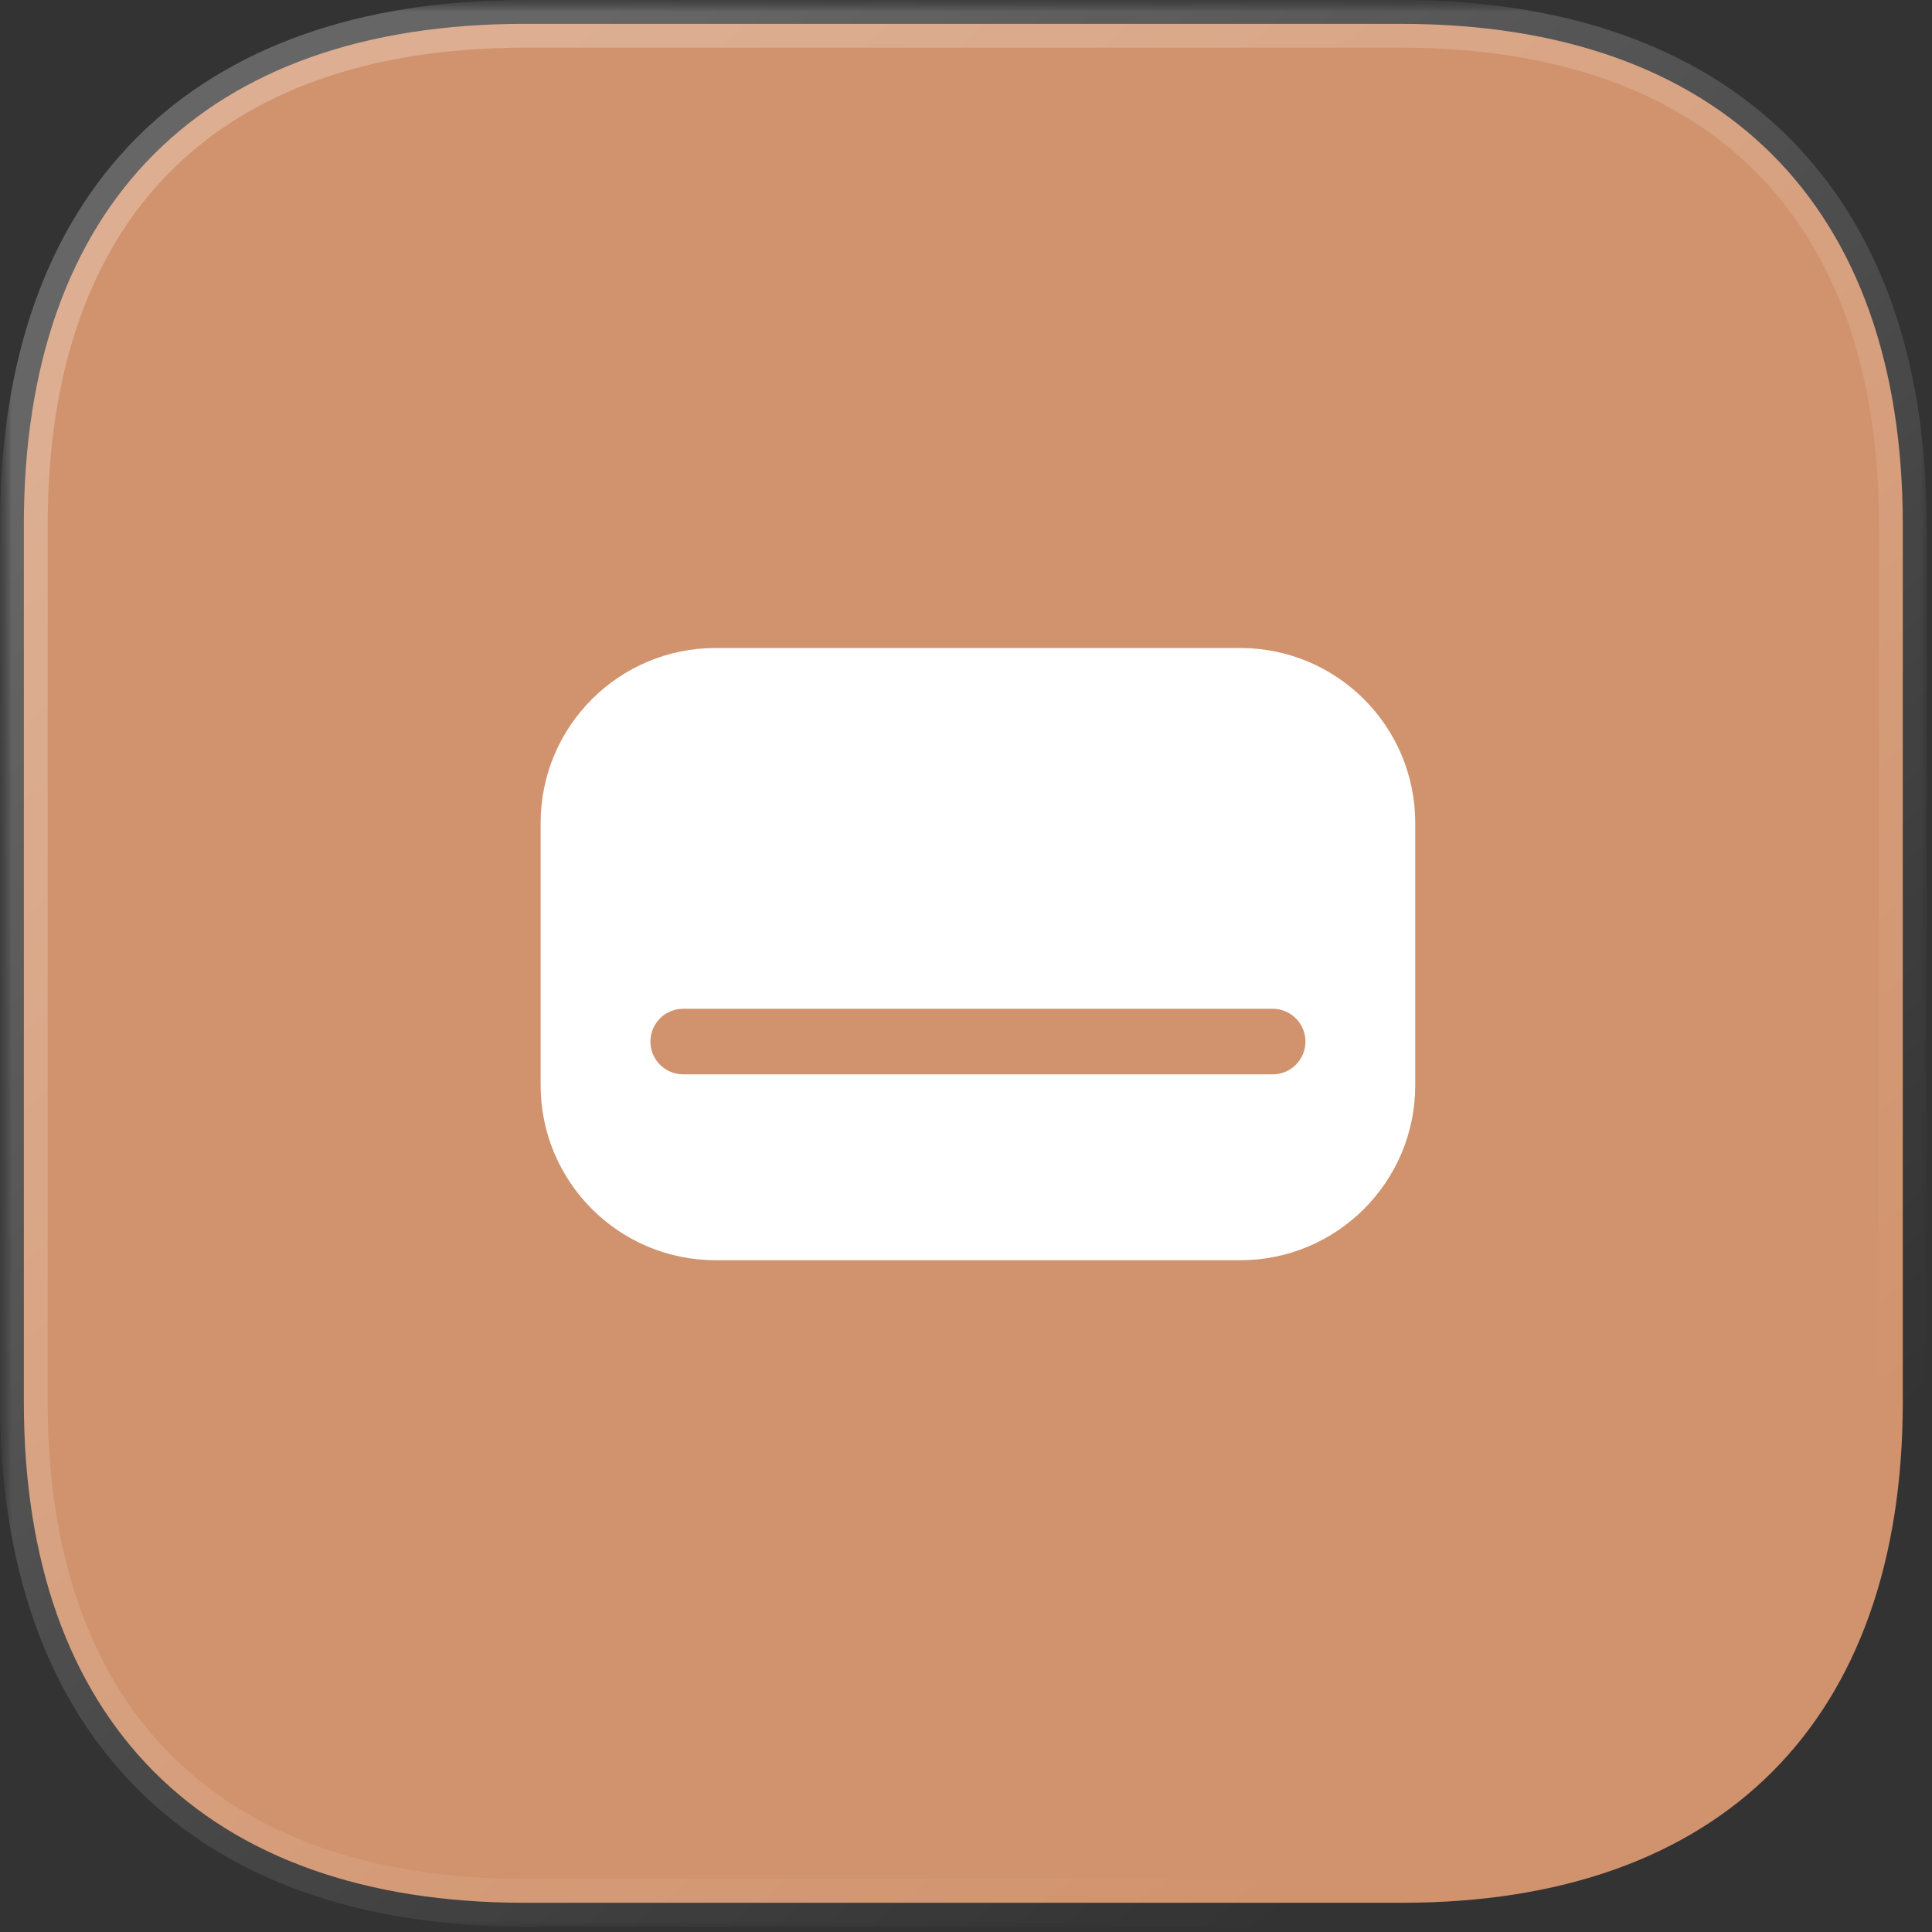 <?xml version="1.0" encoding="UTF-8"?> <svg xmlns="http://www.w3.org/2000/svg" width="81" height="81" viewBox="0 0 81 81" fill="none"><rect x="0" y="0" width="81" height="81" fill="#333333" stroke="none"/> <g clip-path="url(#clip0_3025_701)"> <mask id="mask0_3025_701" style="mask-type:luminance" maskUnits="userSpaceOnUse" x="0" y="0" width="81" height="81"> <path d="M81 0H0V81H81V0Z" fill="white"></path> </mask> <g mask="url(#mask0_3025_701)"> <path d="M58.742 1H21.994C8.562 1 1 8.562 1 21.994V58.782C1 72.134 8.562 79.775 21.994 79.775H58.782C72.174 79.775 79.775 72.134 79.775 58.782V21.994C79.775 8.562 72.134 1 58.742 1Z" fill="#D1936D"></path> <mask id="mask1_3025_701" style="mask-type:alpha" maskUnits="userSpaceOnUse" x="0" y="0" width="81" height="81"> <path d="M81 0H0V81H81V0Z" fill="white"></path> <path d="M58.742 1H21.994C8.562 1 1 8.562 1 21.994V58.782C1 72.134 8.562 79.775 21.994 79.775H58.782C72.174 79.775 79.775 72.134 79.775 58.782V21.994C79.775 8.562 72.134 1 58.742 1Z" fill="url(#paint0_linear_3025_701)"></path> </mask> <g mask="url(#mask1_3025_701)"> <path d="M58.742 2C59.295 2 59.742 1.552 59.742 1C59.742 0.448 59.295 0 58.742 0V2ZM58.742 0C58.19 0 57.742 0.448 57.742 1C57.742 1.552 58.19 2 58.742 2V0ZM58.742 0H21.994V2H58.742V0ZM21.994 0C15.094 0 9.56 1.946 5.753 5.753C1.946 9.56 0 15.094 0 21.994H2C2 15.462 3.836 10.499 7.167 7.167C10.499 3.836 15.462 2 21.994 2V0ZM0 21.994V58.782H2V21.994H0ZM0 58.782C0 65.644 1.946 71.176 5.752 74.992C9.558 78.809 15.091 80.775 21.994 80.775V78.775C15.465 78.775 10.501 76.922 7.168 73.58C3.835 70.237 2 65.272 2 58.782H0ZM21.994 80.775H58.782V78.775H21.994V80.775ZM58.782 80.775C65.666 80.775 71.198 78.808 75.008 74.993C78.819 71.177 80.775 65.645 80.775 58.782H78.775C78.775 65.271 76.932 70.236 73.593 73.579C70.255 76.922 65.29 78.775 58.782 78.775V80.775ZM80.775 58.782V21.994H78.775V58.782H80.775ZM80.775 21.994C80.775 15.091 78.809 9.558 74.987 5.752C71.165 1.946 65.623 0 58.742 0V2C65.254 2 70.228 3.835 73.575 7.169C76.922 10.501 78.775 15.465 78.775 21.994H80.775Z" fill="url(#paint1_linear_3025_701)"></path> </g> <path fill-rule="evenodd" clip-rule="evenodd" d="M30 27.168H52C56.05 27.168 59.334 30.451 59.334 34.501V45.501C59.334 49.551 56.05 52.835 52 52.835H30C25.95 52.835 22.667 49.551 22.667 45.501V34.501C22.667 30.451 25.95 27.168 30 27.168ZM28.644 45.043H53.357C54.116 45.043 54.732 44.427 54.732 43.668C54.732 42.909 54.116 42.293 53.357 42.293H28.644C27.884 42.293 27.269 42.909 27.269 43.668C27.269 44.427 27.884 45.043 28.644 45.043Z" fill="white"></path> </g> </g> <defs> <linearGradient id="paint0_linear_3025_701" x1="13.54" y1="10.178" x2="63.79" y2="72.414" gradientUnits="userSpaceOnUse"> <stop stop-color="white" stop-opacity="0.25"></stop> <stop offset="1" stop-color="white" stop-opacity="0"></stop> </linearGradient> <linearGradient id="paint1_linear_3025_701" x1="13.54" y1="10.178" x2="63.79" y2="72.414" gradientUnits="userSpaceOnUse"> <stop stop-color="white" stop-opacity="0.25"></stop> <stop offset="1" stop-color="white" stop-opacity="0"></stop> </linearGradient> <clipPath id="clip0_3025_701"> <rect width="81" height="81" fill="white"></rect> </clipPath> </defs> </svg> 